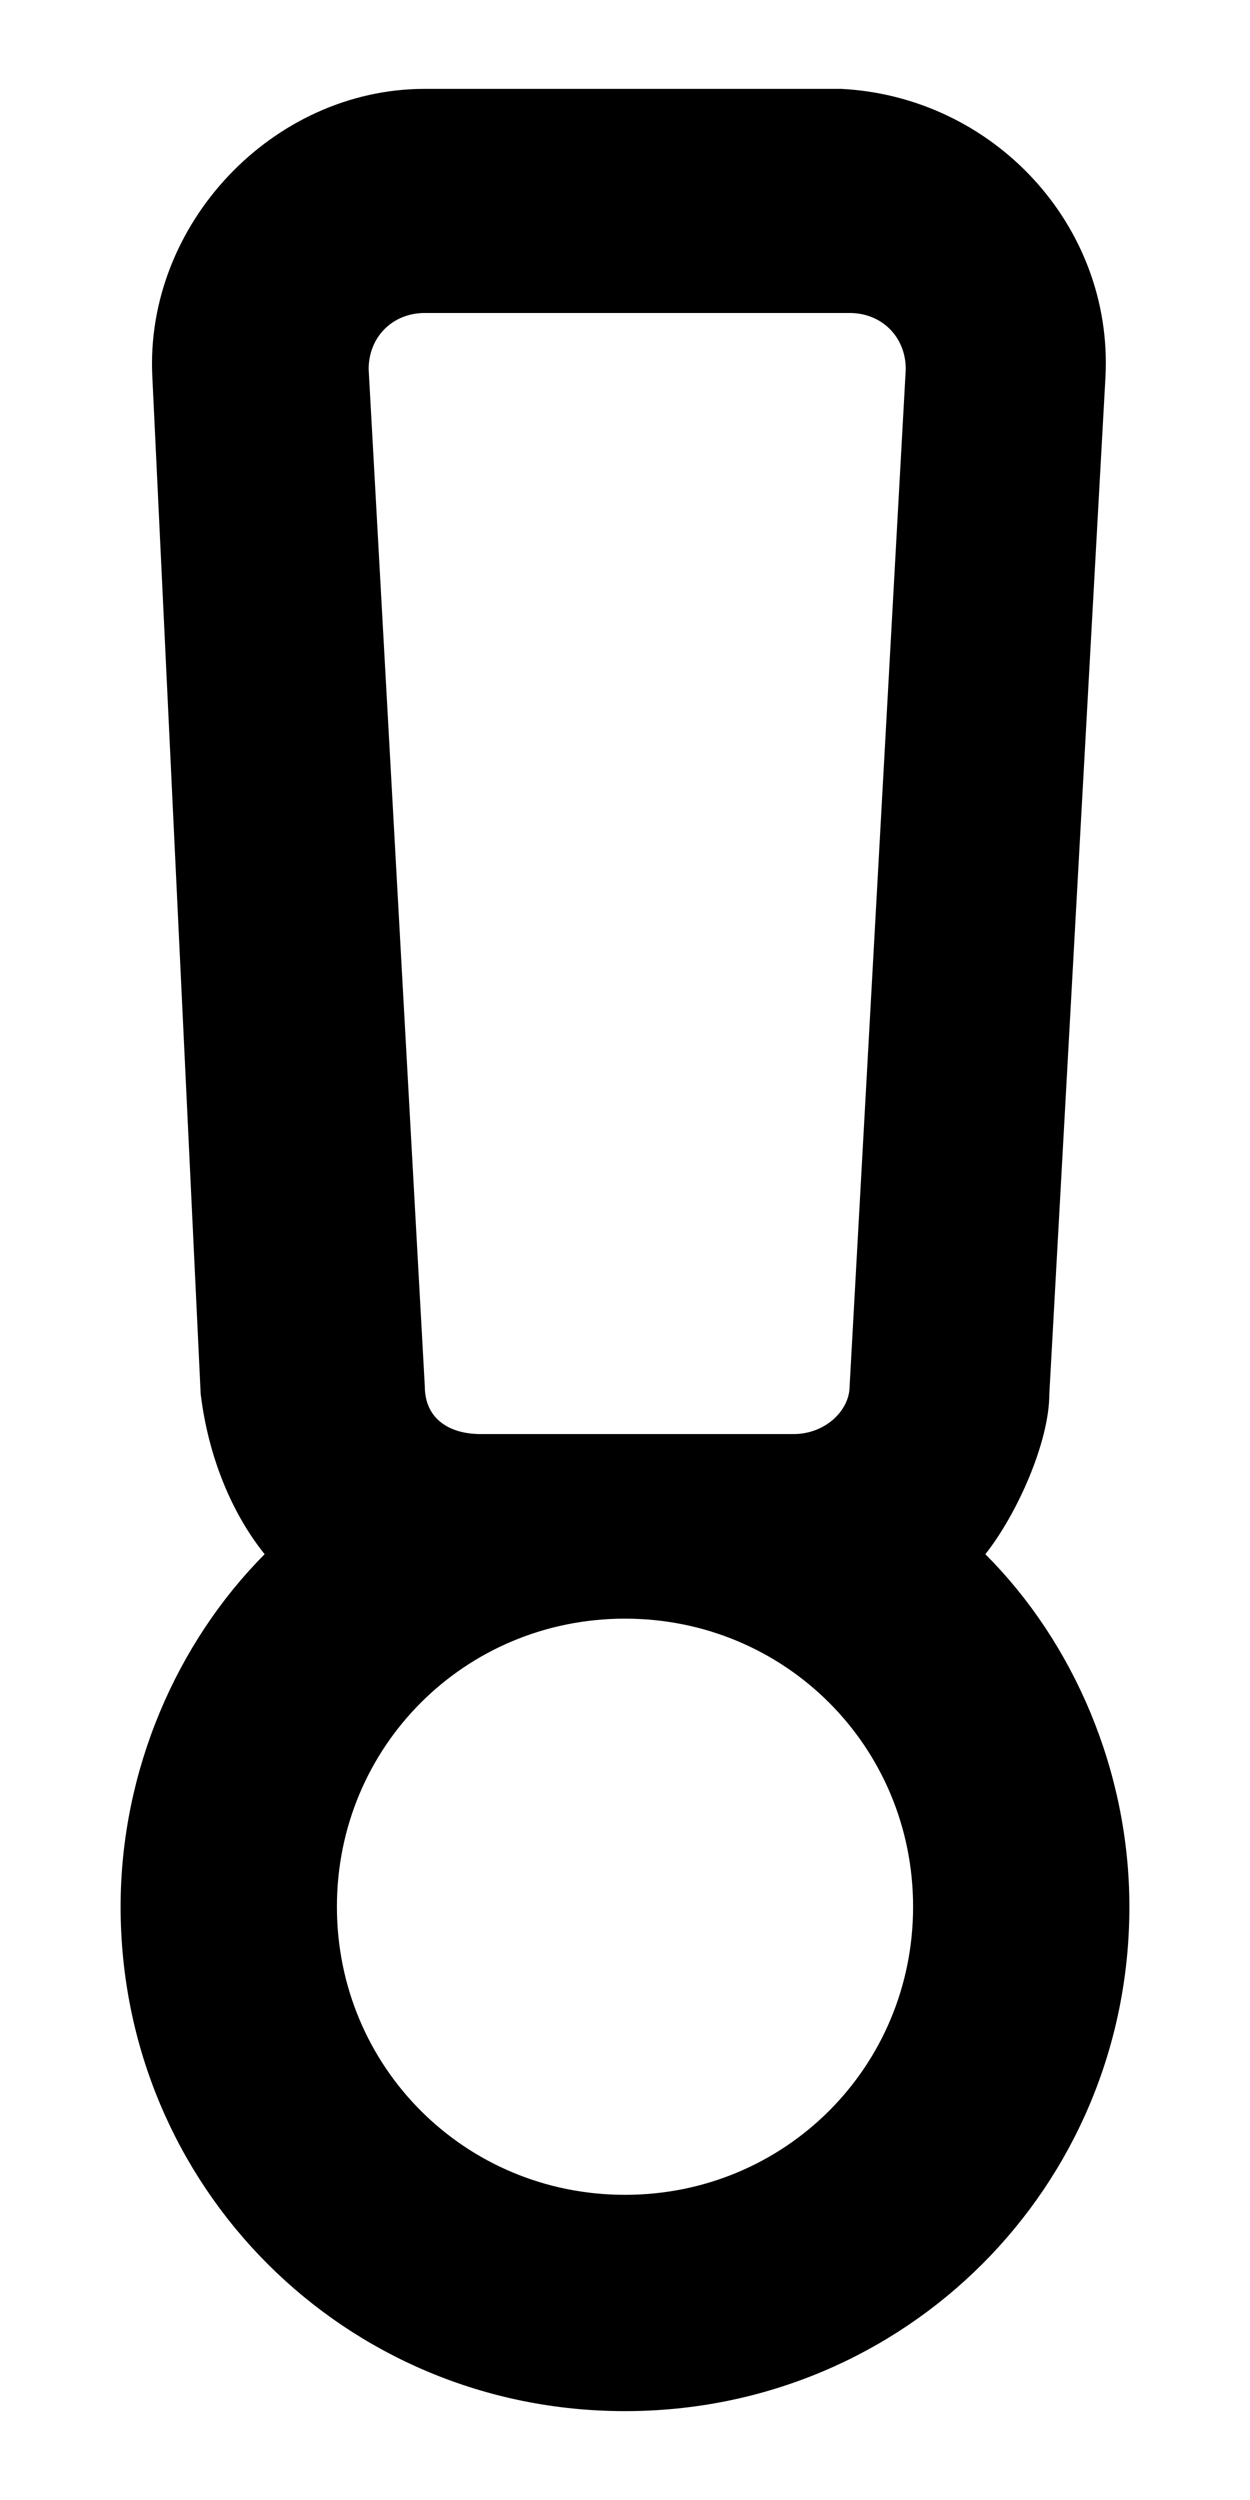 <?xml version="1.0" encoding="utf-8"?>
<!-- Generator: Adobe Illustrator 23.0.4, SVG Export Plug-In . SVG Version: 6.00 Build 0)  -->
<svg version="1.1" id="Ebene_1" xmlns="http://www.w3.org/2000/svg" xmlns:xlink="http://www.w3.org/1999/xlink" x="0px" y="0px"
	 viewBox="0 0 256 512" style="enable-background:new 0 0 256 512;" xml:space="preserve">
<g>
	<path d="M226.4,77.2l-11.5,208.3c0,9.8-6.6,24.6-13.1,32.8c18,18,29.5,44.3,29.5,72.2c0,57.4-45.9,103.3-103.3,103.3
		S24.7,447.9,24.7,390.5c0-27.9,11.5-54.1,29.5-72.2c-6.6-8.2-11.5-19.7-13.1-32.8L31.2,77.2c-1.6-31.2,24.6-59,55.8-59h85.3
		C203.4,19.8,228,46.1,226.4,77.2z M69,390.5c0,32.8,26.2,59,59,59s59-26.2,59-59s-26.2-59-59-59S69,357.7,69,390.5z M87,64.1
		c-6.6,0-11.5,4.9-11.5,11.5L87,283.9c0,6.6,4.9,9.8,11.5,9.8h64c6.6,0,11.5-4.9,11.5-9.8l11.5-208.3c0-6.6-4.9-11.5-11.5-11.5
		C173.9,64.1,87,64.1,87,64.1z"/>
</g>
</svg>
